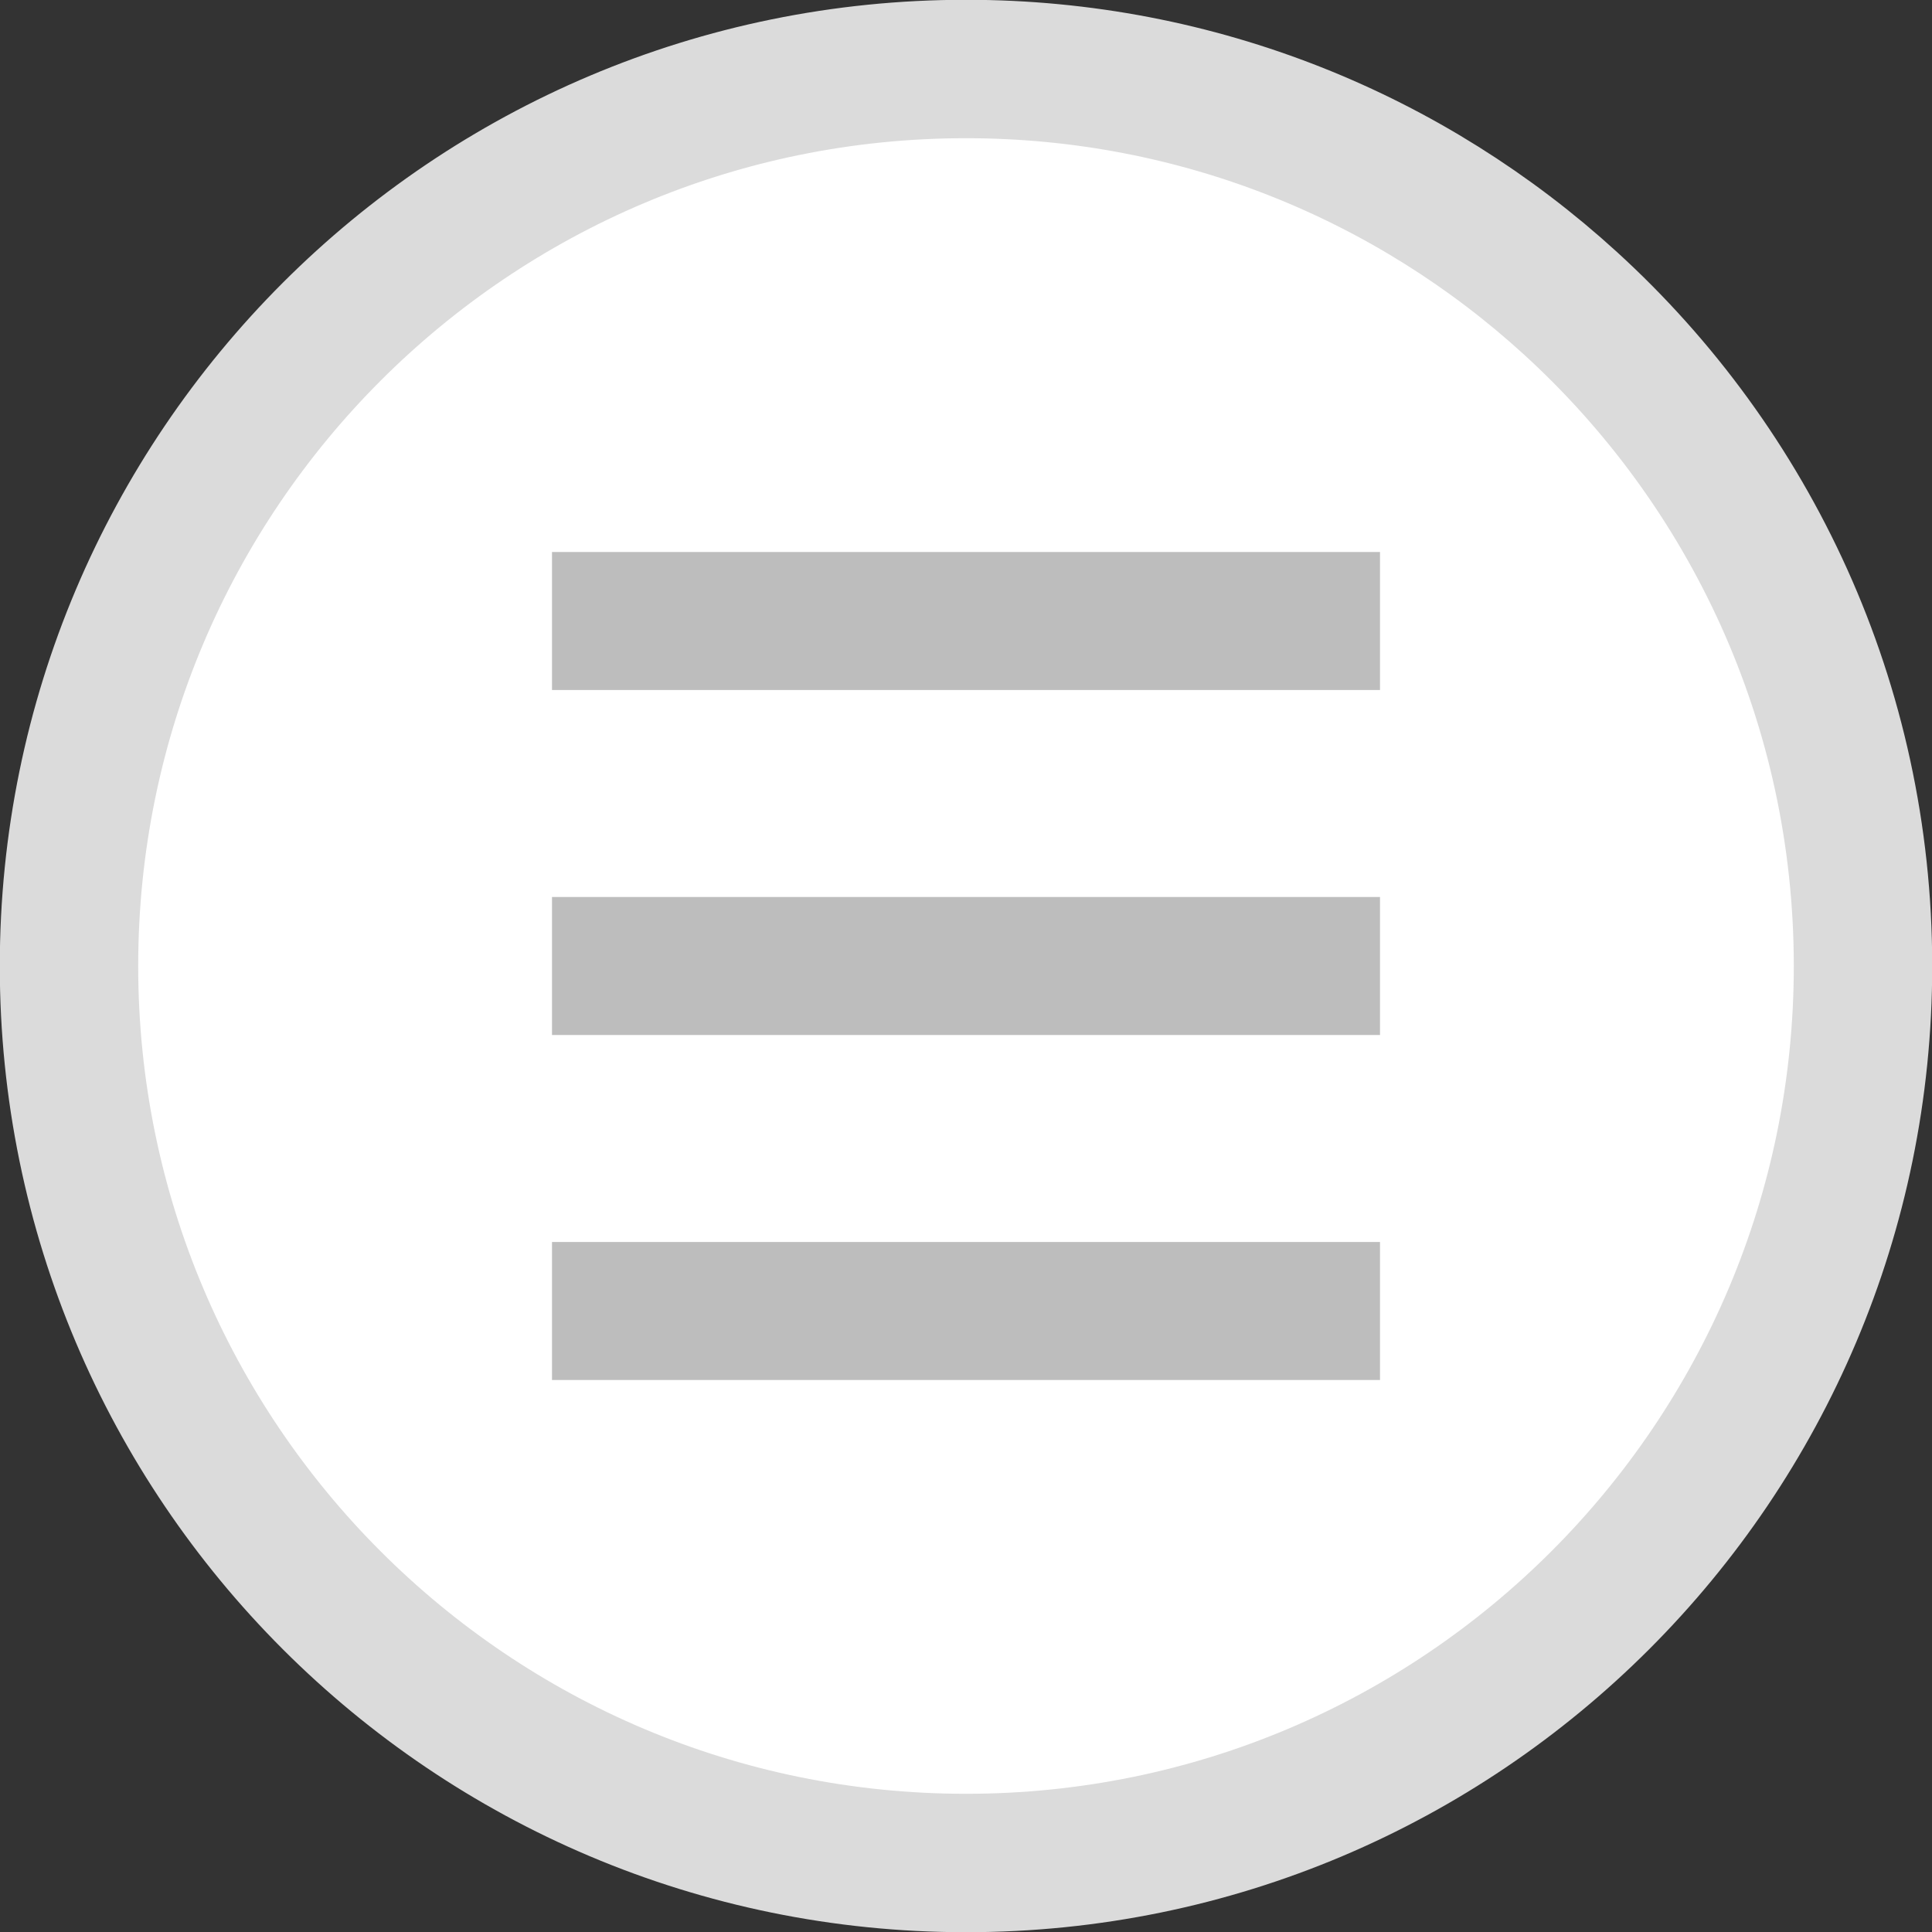 <?xml version="1.0" encoding="utf-8"?>
<svg width="28px" height="28px" viewBox="0 0 28 28" version="1.1" xmlns="http://www.w3.org/2000/svg" xmlns:xlink="http://www.w3.org/1999/xlink">
    <rect x="0" y="0" width="28" height="28" fill="#333333" stroke="none"/>
    <g id="Page-1" stroke="none" stroke-width="1" fill="none" fill-rule="evenodd">
        <g id="Filters-A-Copy" transform="translate(-1330, -595)">
            <g id="Group-6" transform="translate(1331, 596)">
                <path d="M13,26 C20.18,26 26,20.18 26,13 C26,9.195 24.365,5.771 21.759,3.394 C19.449,1.286 16.375,0 13,0 C5.82,0 0,5.82 0,13 C0,20.18 5.82,26 13,26 Z" id="Oval-Copy" stroke="#DBDBDB" stroke-width="2.006" fill="#FFFFFF"></path>
                <polygon id="Line-6-Copy-7" fill="#BDBDBD" fill-rule="nonzero" points="19 7 19 9 7 9 7 7"></polygon>
                <polygon id="Line-6-Copy-8" fill="#BDBDBD" fill-rule="nonzero" points="19 17 19 19 7 19 7 17"></polygon>
                <polygon id="Line-6-Copy-9" fill="#BDBDBD" fill-rule="nonzero" points="19 12 19 14 7 14 7 12"></polygon>
            </g>
        </g>
    </g>
</svg>
